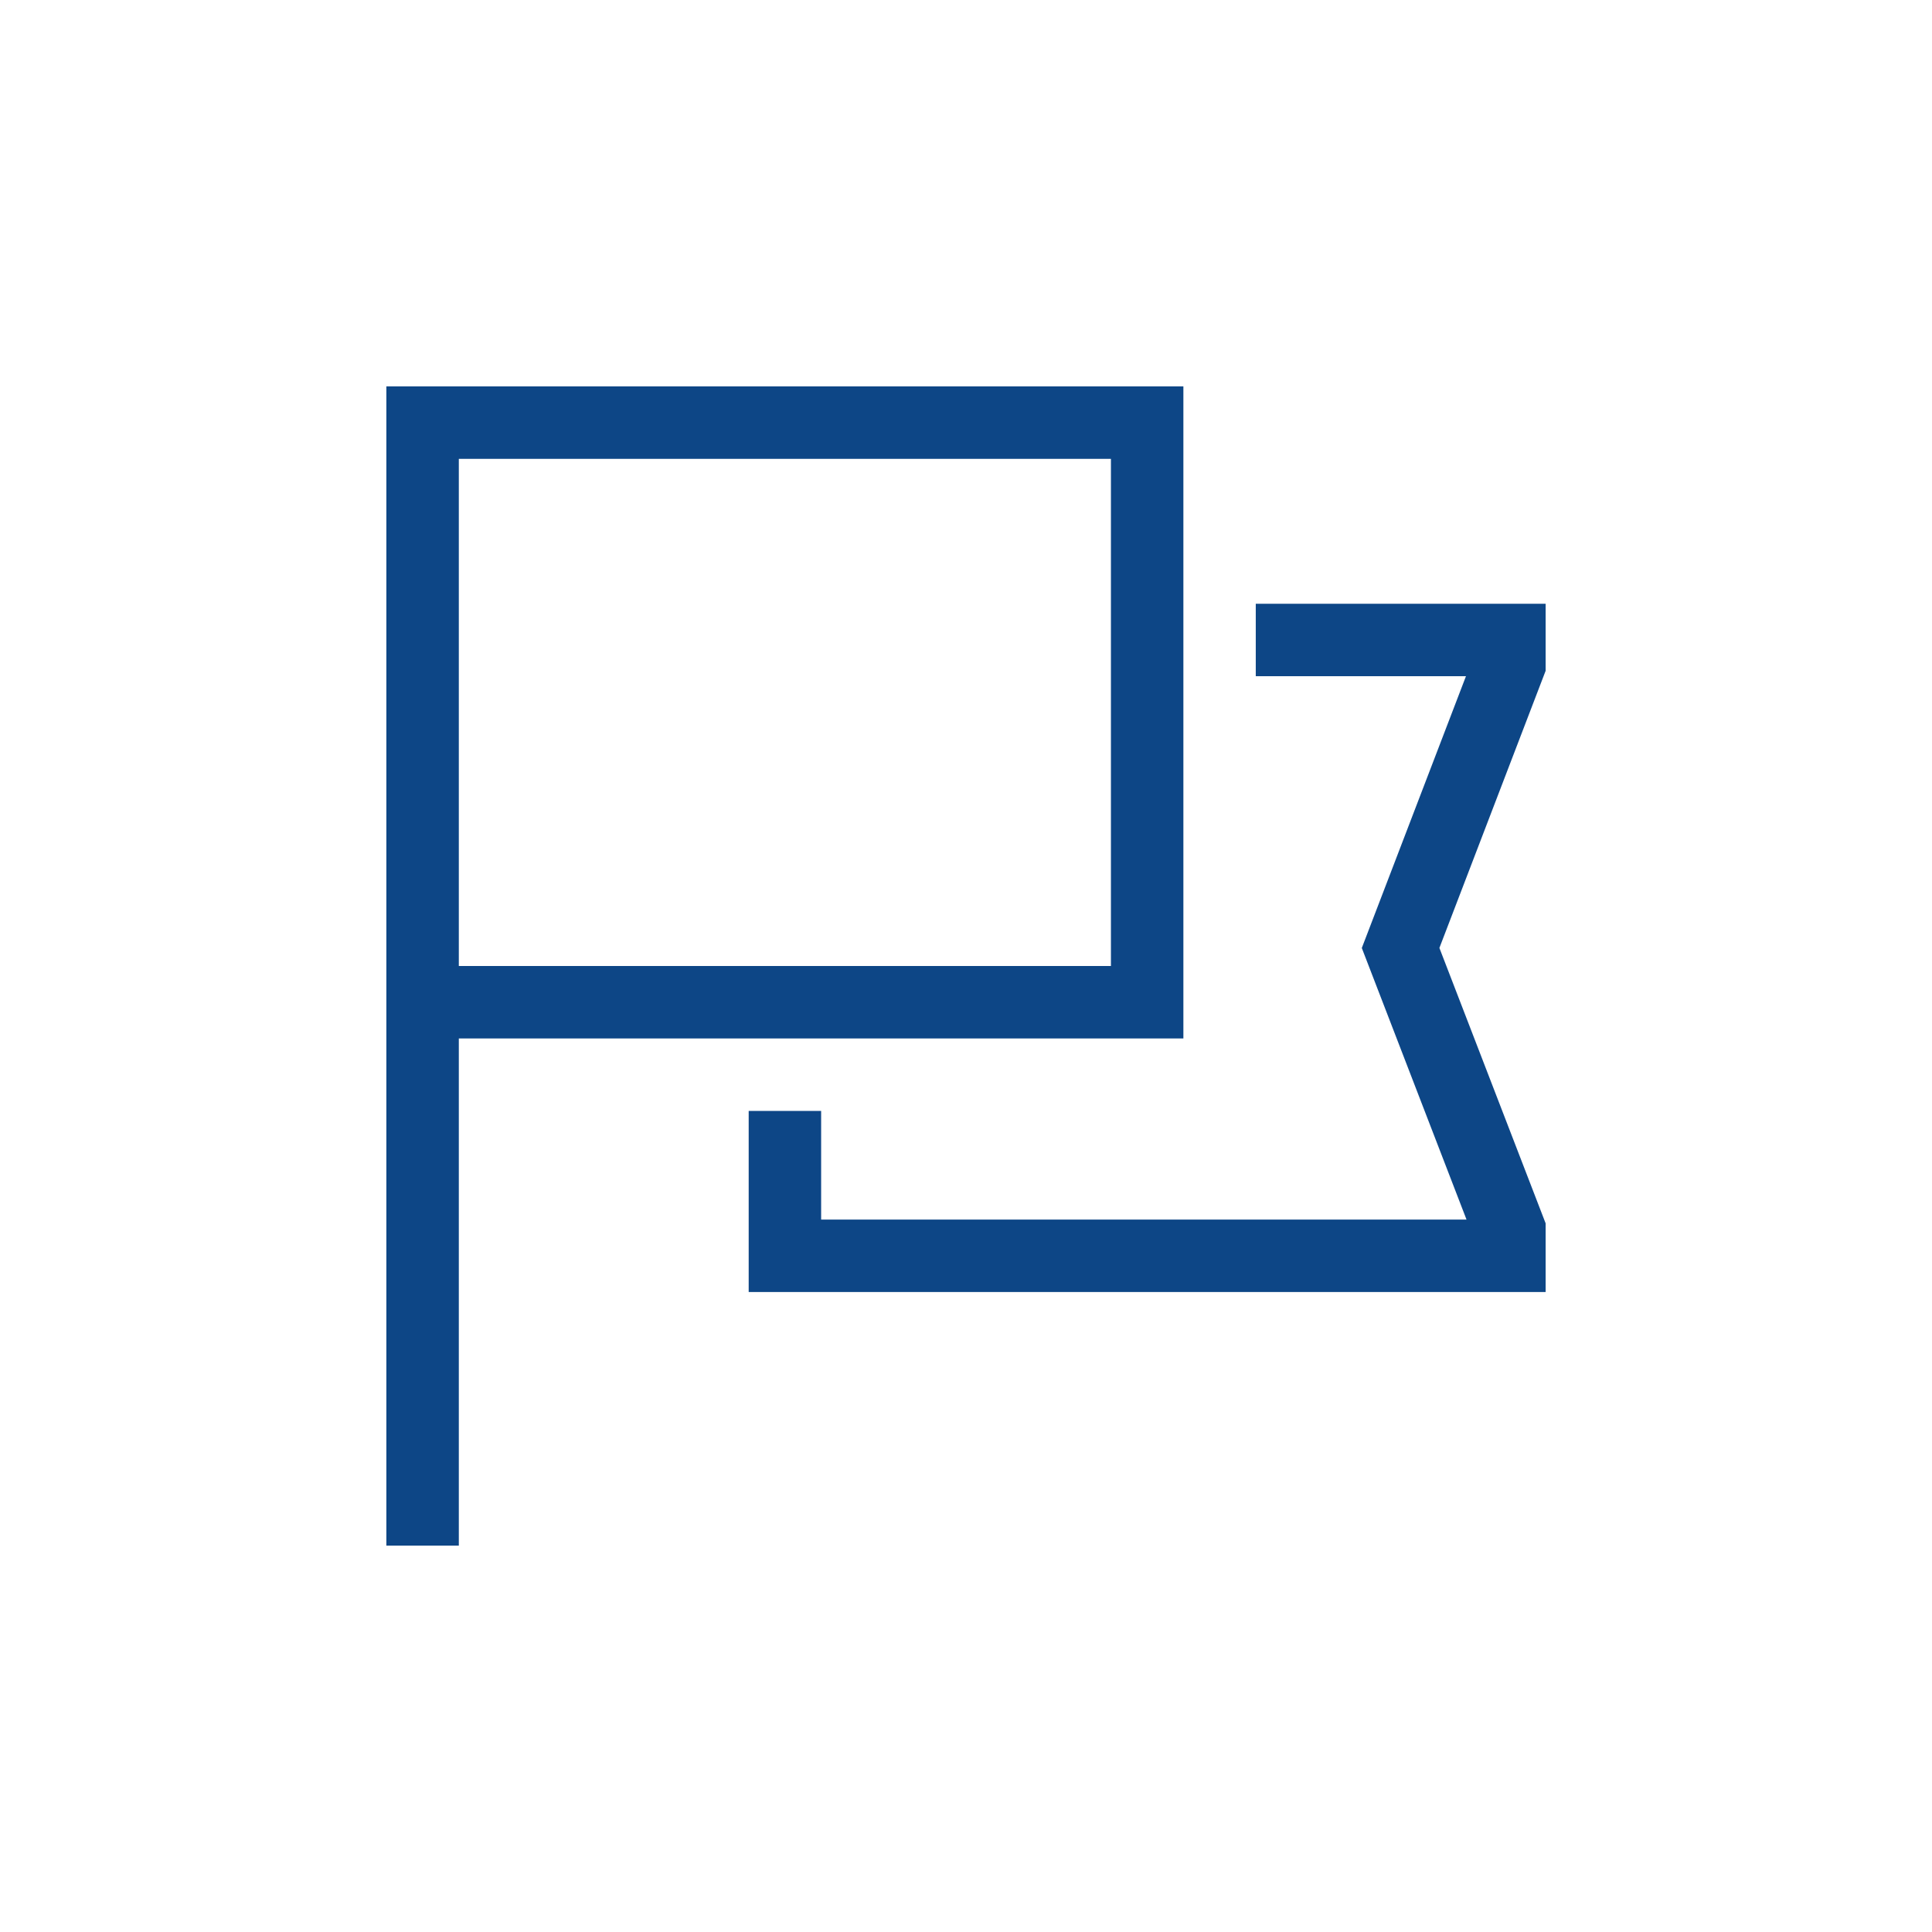 <svg id="Ebene_1" data-name="Ebene 1" xmlns="http://www.w3.org/2000/svg" width="60" height="60" viewBox="0 0 60 60">
  <defs>
    <style>
      .cls-1 {
        fill: #0d4686;
      }
    </style>
  </defs>
  <g>
    <path class="cls-1" d="M36.751,12H11.999V48h2.25V32.25H36.751Zm-2.25,18H14.249V14.25H34.501Z"/>
    <polygon class="cls-1" points="48.001 18.75 38.999 18.75 38.999 21 45.527 21 42.292 29.441 45.544 37.875 25.501 37.875 25.501 34.5 23.251 34.5 23.251 40.125 48.001 40.125 48.001 37.992 44.702 29.439 48.001 20.832 48.001 18.75"/>
  </g>
</svg>
